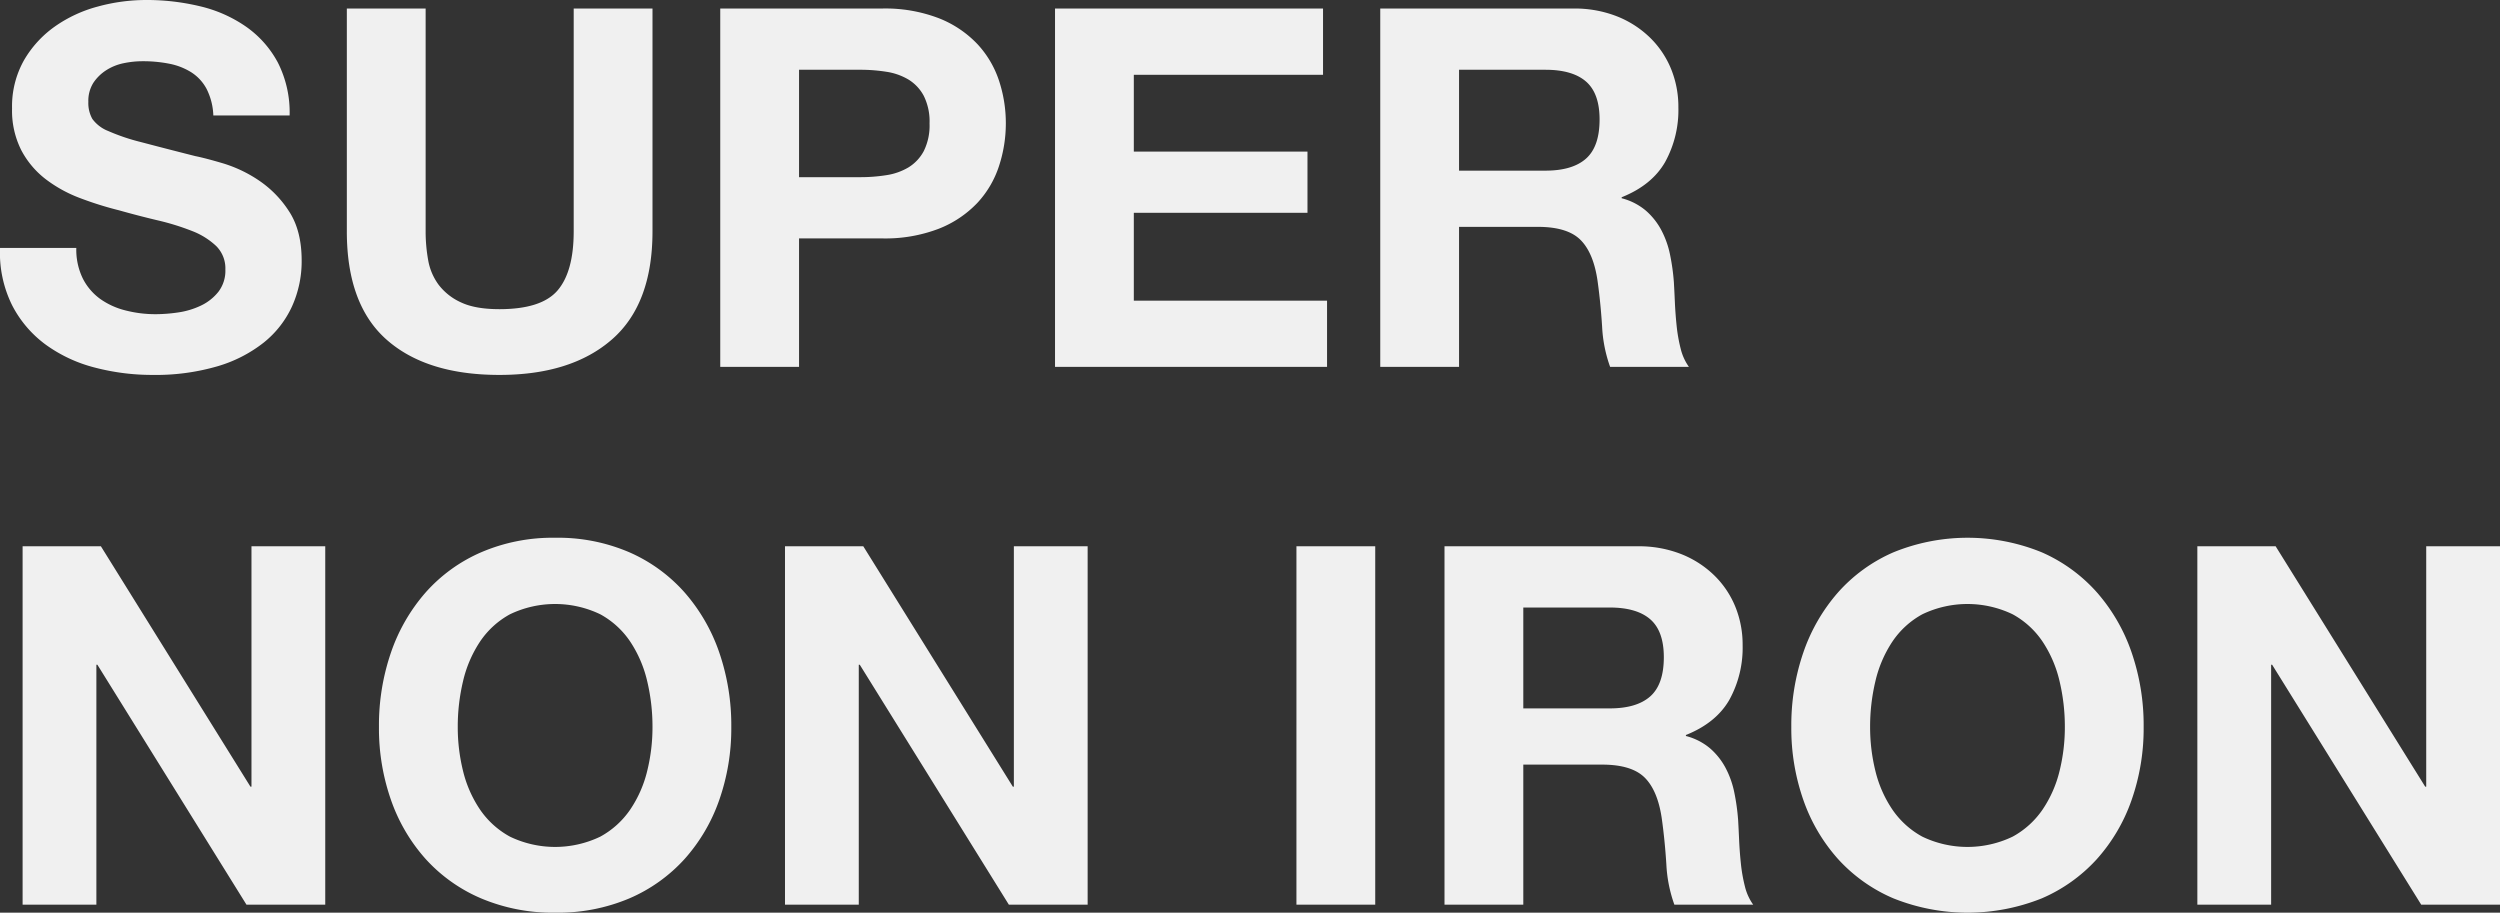 <svg xmlns="http://www.w3.org/2000/svg" width="697.345" height="254.58" viewBox="0 0 697.345 254.58">
  <rect x="0" y="0" width="697.345" height="254.58" fill="#333333" stroke="none"/>
  <path id="パス_11834" data-name="パス 11834" d="M24.64-33.18H3.36A33.014,33.014,0,0,0,6.72-17.22,31.466,31.466,0,0,0,16.17-6.16,40.318,40.318,0,0,0,29.89.21,63.153,63.153,0,0,0,45.92,2.24,61.548,61.548,0,0,0,63.91-.14,38.042,38.042,0,0,0,76.93-6.79a27.677,27.677,0,0,0,7.91-10.15A30.545,30.545,0,0,0,87.5-29.68q0-8.4-3.57-13.79a29.82,29.82,0,0,0-8.47-8.61,37.234,37.234,0,0,0-9.87-4.69q-4.97-1.47-7.77-2.03-9.38-2.38-15.19-3.92a56.344,56.344,0,0,1-9.1-3.08,10,10,0,0,1-4.41-3.36A8.984,8.984,0,0,1,28-73.92a9.4,9.4,0,0,1,1.4-5.32,12.159,12.159,0,0,1,3.57-3.5A14.231,14.231,0,0,1,37.8-84.7a25.76,25.76,0,0,1,5.32-.56,37.49,37.49,0,0,1,7.49.7,18.053,18.053,0,0,1,6.09,2.38,12.368,12.368,0,0,1,4.27,4.62,17.674,17.674,0,0,1,1.89,7.42H84.14a30.7,30.7,0,0,0-3.29-14.77,28.682,28.682,0,0,0-8.89-10.01,37.538,37.538,0,0,0-12.81-5.67,63.593,63.593,0,0,0-15.05-1.75,51.217,51.217,0,0,0-13.44,1.82,37.522,37.522,0,0,0-12.04,5.6,29.811,29.811,0,0,0-8.61,9.45A26.174,26.174,0,0,0,6.72-72.1,24.442,24.442,0,0,0,9.31-60.41a24.724,24.724,0,0,0,6.79,8.05,37.519,37.519,0,0,0,9.52,5.25,95.719,95.719,0,0,0,10.92,3.43q5.46,1.54,10.78,2.8a67.77,67.77,0,0,1,9.52,2.94,20.541,20.541,0,0,1,6.79,4.2,8.769,8.769,0,0,1,2.59,6.58,9.66,9.66,0,0,1-1.96,6.23,13.745,13.745,0,0,1-4.9,3.85,21.92,21.92,0,0,1-6.3,1.89,43.787,43.787,0,0,1-6.3.49,33.413,33.413,0,0,1-8.4-1.05,20.909,20.909,0,0,1-7.07-3.22,15.9,15.9,0,0,1-4.83-5.67A18.334,18.334,0,0,1,24.64-33.18ZM185.36-37.8V-99.96H163.38V-37.8q0,11.2-4.48,16.45T142.66-16.1q-6.72,0-10.71-1.89a16.225,16.225,0,0,1-6.23-4.9,16.2,16.2,0,0,1-2.94-6.93,45.306,45.306,0,0,1-.7-7.98V-99.96H100.1V-37.8q0,20.44,11.13,30.24t31.43,9.8q20.02,0,31.36-9.87T185.36-37.8Zm40.88-15.12V-82.88h17.08a46.032,46.032,0,0,1,7.28.56,16.94,16.94,0,0,1,6.16,2.17,11.822,11.822,0,0,1,4.27,4.55,15.993,15.993,0,0,1,1.61,7.7,15.993,15.993,0,0,1-1.61,7.7,11.822,11.822,0,0,1-4.27,4.55,16.94,16.94,0,0,1-6.16,2.17,46.033,46.033,0,0,1-7.28.56ZM204.26-99.96V0h21.98V-35.84h23.1a41.634,41.634,0,0,0,15.96-2.73,29.86,29.86,0,0,0,10.71-7.21,27.6,27.6,0,0,0,6.02-10.29,38.016,38.016,0,0,0,1.89-11.83,37.8,37.8,0,0,0-1.89-11.9,27.7,27.7,0,0,0-6.02-10.22,29.86,29.86,0,0,0-10.71-7.21,41.634,41.634,0,0,0-15.96-2.73Zm93.38,0V0h75.88V-18.48h-53.9v-24.5h48.44V-60.06H319.62V-81.48H372.4V-99.96Zm112.7,45.22V-82.88h24.08q7.56,0,11.34,3.29t3.78,10.57q0,7.56-3.78,10.92t-11.34,3.36ZM388.36-99.96V0h21.98V-39.06h21.98q8.26,0,11.9,3.64t4.76,11.48q.84,6.02,1.26,12.6A38.754,38.754,0,0,0,452.48,0h21.98a14.711,14.711,0,0,1-2.31-5.11,44.137,44.137,0,0,1-1.12-6.37q-.35-3.36-.49-6.58t-.28-5.6a60.076,60.076,0,0,0-1.05-7.56,25.419,25.419,0,0,0-2.45-6.93,19.018,19.018,0,0,0-4.34-5.46,16.954,16.954,0,0,0-6.72-3.43v-.28q8.4-3.36,12.11-9.8a30.053,30.053,0,0,0,3.71-15.26,28.049,28.049,0,0,0-2.03-10.71,25.828,25.828,0,0,0-5.88-8.75,27.872,27.872,0,0,0-9.24-5.95,32.177,32.177,0,0,0-12.11-2.17ZM9.66,50.04V150H30.24V83.08h.28L72.1,150H94.08V50.04H73.5V117.1h-.28L31.5,50.04Zm121.38,50.4a54.7,54.7,0,0,1,1.47-12.74,33.74,33.74,0,0,1,4.69-10.99,23.791,23.791,0,0,1,8.4-7.7,29.093,29.093,0,0,1,25.2,0,23.791,23.791,0,0,1,8.4,7.7,33.74,33.74,0,0,1,4.69,10.99,54.7,54.7,0,0,1,1.47,12.74,50.885,50.885,0,0,1-1.47,12.25,33.106,33.106,0,0,1-4.69,10.71,24.038,24.038,0,0,1-8.4,7.63,29.094,29.094,0,0,1-25.2,0,24.038,24.038,0,0,1-8.4-7.63,33.106,33.106,0,0,1-4.69-10.71A50.885,50.885,0,0,1,131.04,100.44Zm-21.98,0a60.373,60.373,0,0,0,3.36,20.37,48.65,48.65,0,0,0,9.66,16.45,44.248,44.248,0,0,0,15.47,10.99,51.257,51.257,0,0,0,20.65,3.99,51.125,51.125,0,0,0,20.72-3.99,44.4,44.4,0,0,0,15.4-10.99,48.65,48.65,0,0,0,9.66-16.45,60.373,60.373,0,0,0,3.36-20.37,62.459,62.459,0,0,0-3.36-20.79,49.94,49.94,0,0,0-9.66-16.73,44.327,44.327,0,0,0-15.4-11.2,50.36,50.36,0,0,0-20.72-4.06,50.489,50.489,0,0,0-20.65,4.06,44.169,44.169,0,0,0-15.47,11.2,49.94,49.94,0,0,0-9.66,16.73A62.459,62.459,0,0,0,109.06,100.44Zm113.26-50.4V150H242.9V83.08h.28L284.76,150h21.98V50.04H286.16V117.1h-.28L244.16,50.04Zm142.66,0V150h21.98V50.04Zm63.28,45.22V67.12h24.08q7.56,0,11.34,3.29t3.78,10.57q0,7.56-3.78,10.92t-11.34,3.36ZM406.28,50.04V150h21.98V110.94h21.98q8.26,0,11.9,3.64t4.76,11.48q.84,6.02,1.26,12.6A38.753,38.753,0,0,0,470.4,150h21.98a14.712,14.712,0,0,1-2.31-5.11,44.137,44.137,0,0,1-1.12-6.37q-.35-3.36-.49-6.58t-.28-5.6a60.076,60.076,0,0,0-1.05-7.56,25.419,25.419,0,0,0-2.45-6.93,19.018,19.018,0,0,0-4.34-5.46,16.954,16.954,0,0,0-6.72-3.43v-.28q8.4-3.36,12.11-9.8a30.053,30.053,0,0,0,3.71-15.26,28.049,28.049,0,0,0-2.03-10.71,25.828,25.828,0,0,0-5.88-8.75,27.872,27.872,0,0,0-9.24-5.95,32.177,32.177,0,0,0-12.11-2.17ZM525,100.44a54.7,54.7,0,0,1,1.47-12.74,33.74,33.74,0,0,1,4.69-10.99,23.791,23.791,0,0,1,8.4-7.7,29.094,29.094,0,0,1,25.2,0,23.791,23.791,0,0,1,8.4,7.7,33.741,33.741,0,0,1,4.69,10.99,54.7,54.7,0,0,1,1.47,12.74,50.886,50.886,0,0,1-1.47,12.25,33.107,33.107,0,0,1-4.69,10.71,24.038,24.038,0,0,1-8.4,7.63,29.094,29.094,0,0,1-25.2,0,24.038,24.038,0,0,1-8.4-7.63,33.1,33.1,0,0,1-4.69-10.71A50.883,50.883,0,0,1,525,100.44Zm-21.98,0a60.373,60.373,0,0,0,3.36,20.37,48.65,48.65,0,0,0,9.66,16.45,44.248,44.248,0,0,0,15.47,10.99,55.612,55.612,0,0,0,41.37,0,44.4,44.4,0,0,0,15.4-10.99,48.65,48.65,0,0,0,9.66-16.45,60.373,60.373,0,0,0,3.36-20.37,62.459,62.459,0,0,0-3.36-20.79,49.939,49.939,0,0,0-9.66-16.73,44.327,44.327,0,0,0-15.4-11.2,54.723,54.723,0,0,0-41.37,0,44.169,44.169,0,0,0-15.47,11.2,49.94,49.94,0,0,0-9.66,16.73A62.459,62.459,0,0,0,503.02,100.44Zm113.26-50.4V150h20.58V83.08h.28L678.72,150H700.7V50.04H680.12V117.1h-.28L638.12,50.04Z" transform="translate(-3.355 102.34)" fill="#f0f0f0"/>
</svg>
